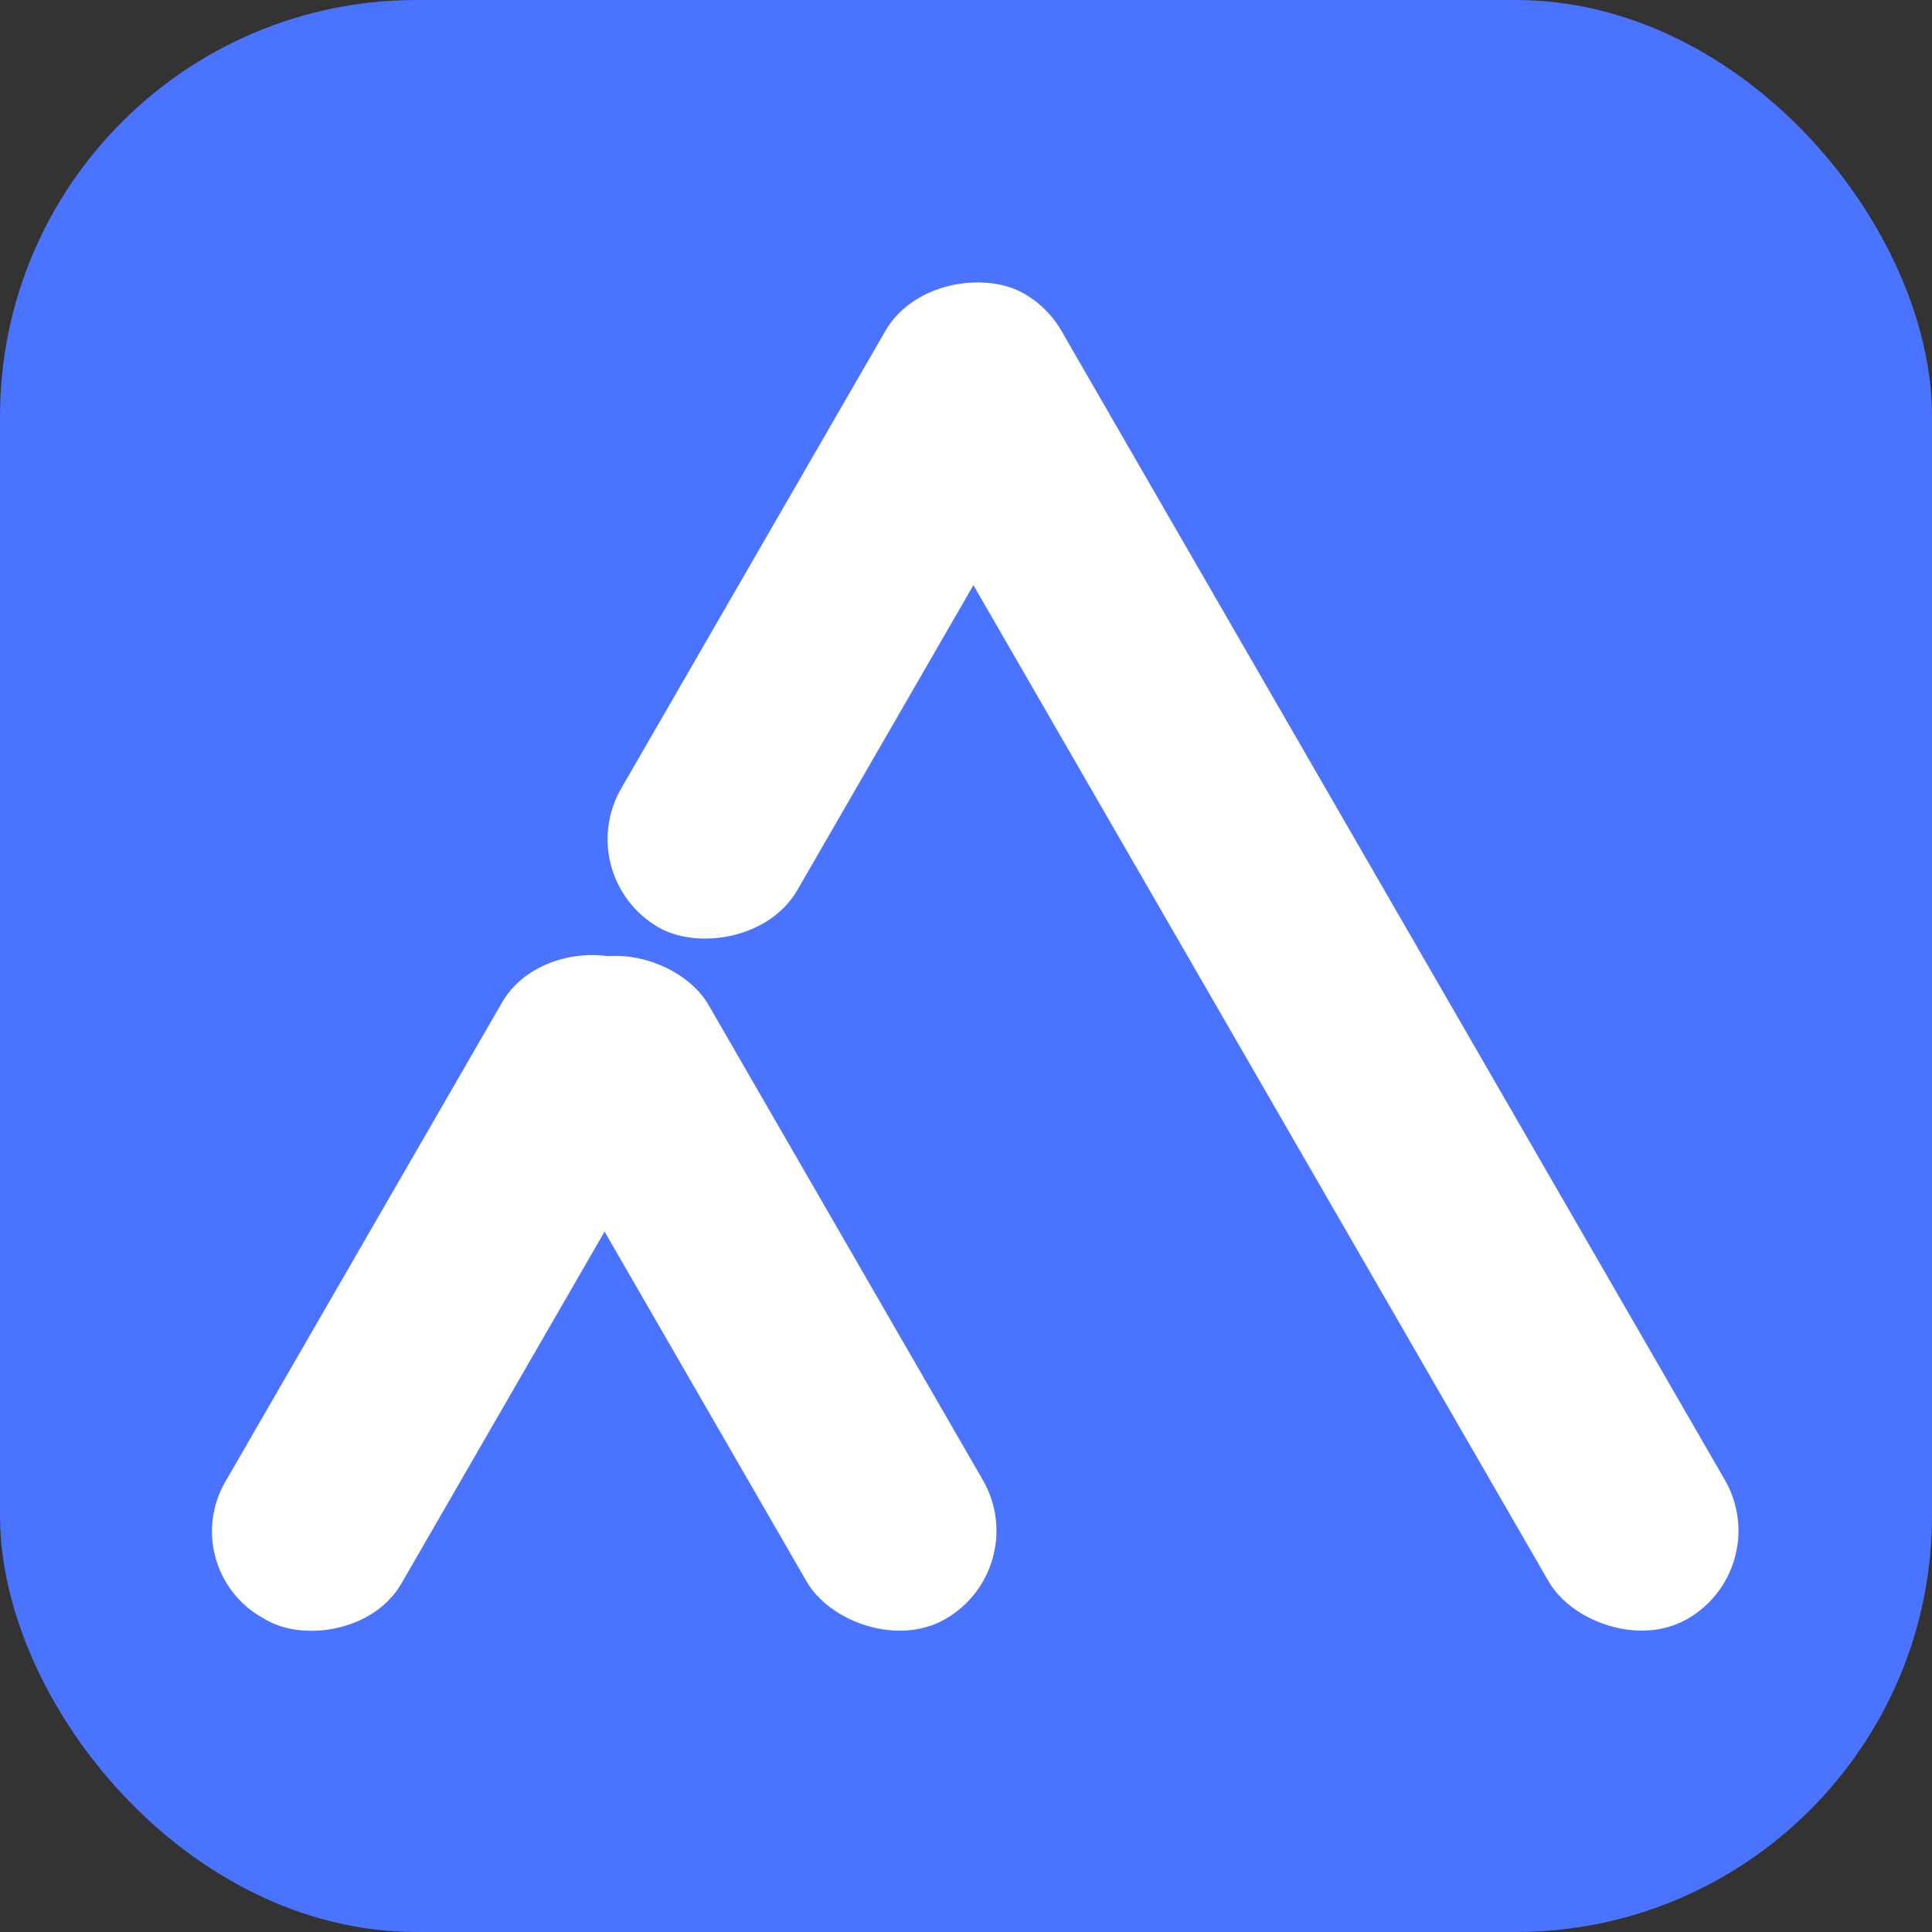 <svg xmlns="http://www.w3.org/2000/svg" viewBox="0 0 38 38"><rect x="0" y="0" width="38" height="38" fill="#333333" stroke="none"/><defs><style>.cls-1{fill:#4a73ff;}.cls-2{fill:#fff;}</style></defs><g id="图层_2" data-name="图层 2"><g id="图层_1-2" data-name="图层 1"><rect class="cls-1" width="38" height="38" rx="8.19"/><rect class="cls-2" x="23.69" y="3.85" width="4" height="30" rx="2" transform="translate(-5.98 15.37) rotate(-30)"/><rect class="cls-2" x="1.49" y="23.43" width="14.79" height="4" rx="1.95" transform="translate(-17.58 20.41) rotate(-60)"/><rect class="cls-2" x="9.36" y="10.01" width="14.39" height="4" rx="2" transform="translate(-2.13 20.34) rotate(-60)"/><rect class="cls-2" x="12.9" y="18.04" width="4" height="14.79" rx="2" transform="translate(-10.72 10.86) rotate(-30)"/></g></g></svg>